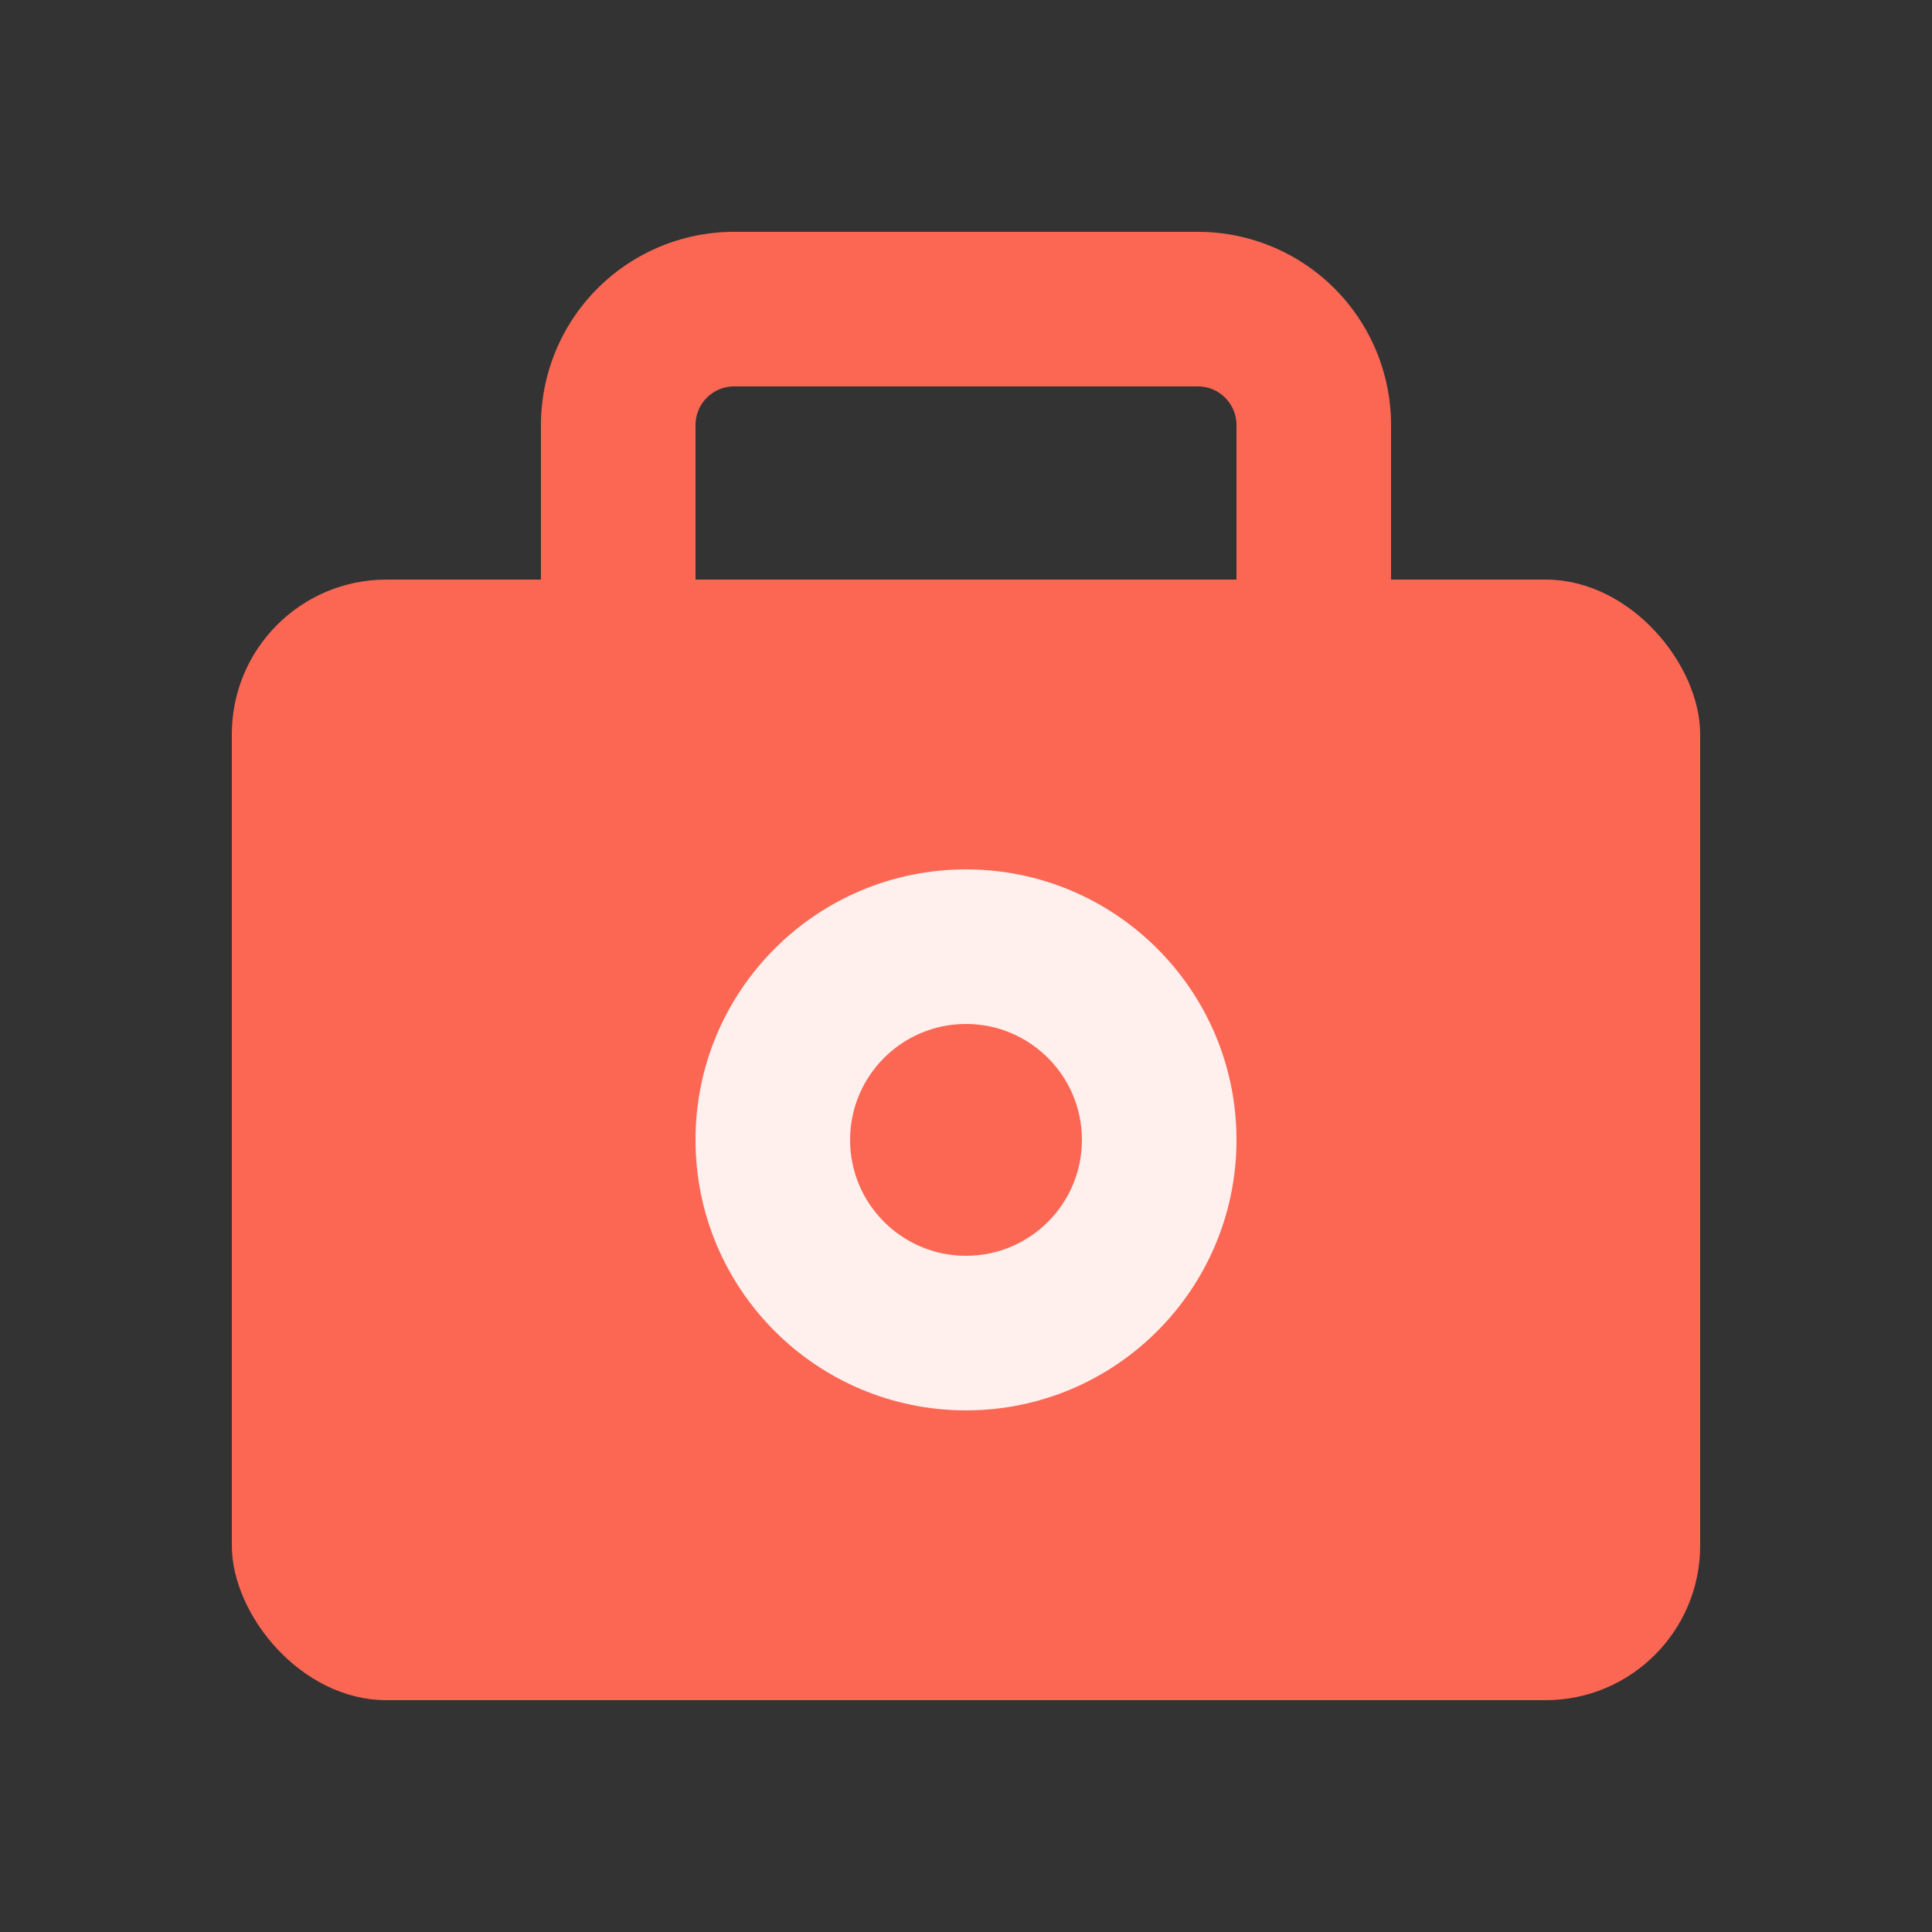 <svg xmlns="http://www.w3.org/2000/svg" viewBox="0 0 100 100">
    <rect x="0" y="0" width="100" height="100" fill="#333333" stroke="none"/>
    <!-- Handle -->
    <path d="M32 30V22a6 6 0 0 1 6-6h24a6 6 0 0 1 6 6v8" fill="none" stroke="#fc6754" stroke-width="8" stroke-linecap="round"/>

    <!-- Body -->
    <rect x="12" y="30" width="76" height="58" rx="8" fill="#fc6754"/>

    <!-- Location/Tracking Dot Symbol -->
    <circle cx="50" cy="59" r="14" fill="#ffffff" fill-opacity="0.9"/>
    <circle cx="50" cy="59" r="6" fill="#fc6754"/>
</svg>
